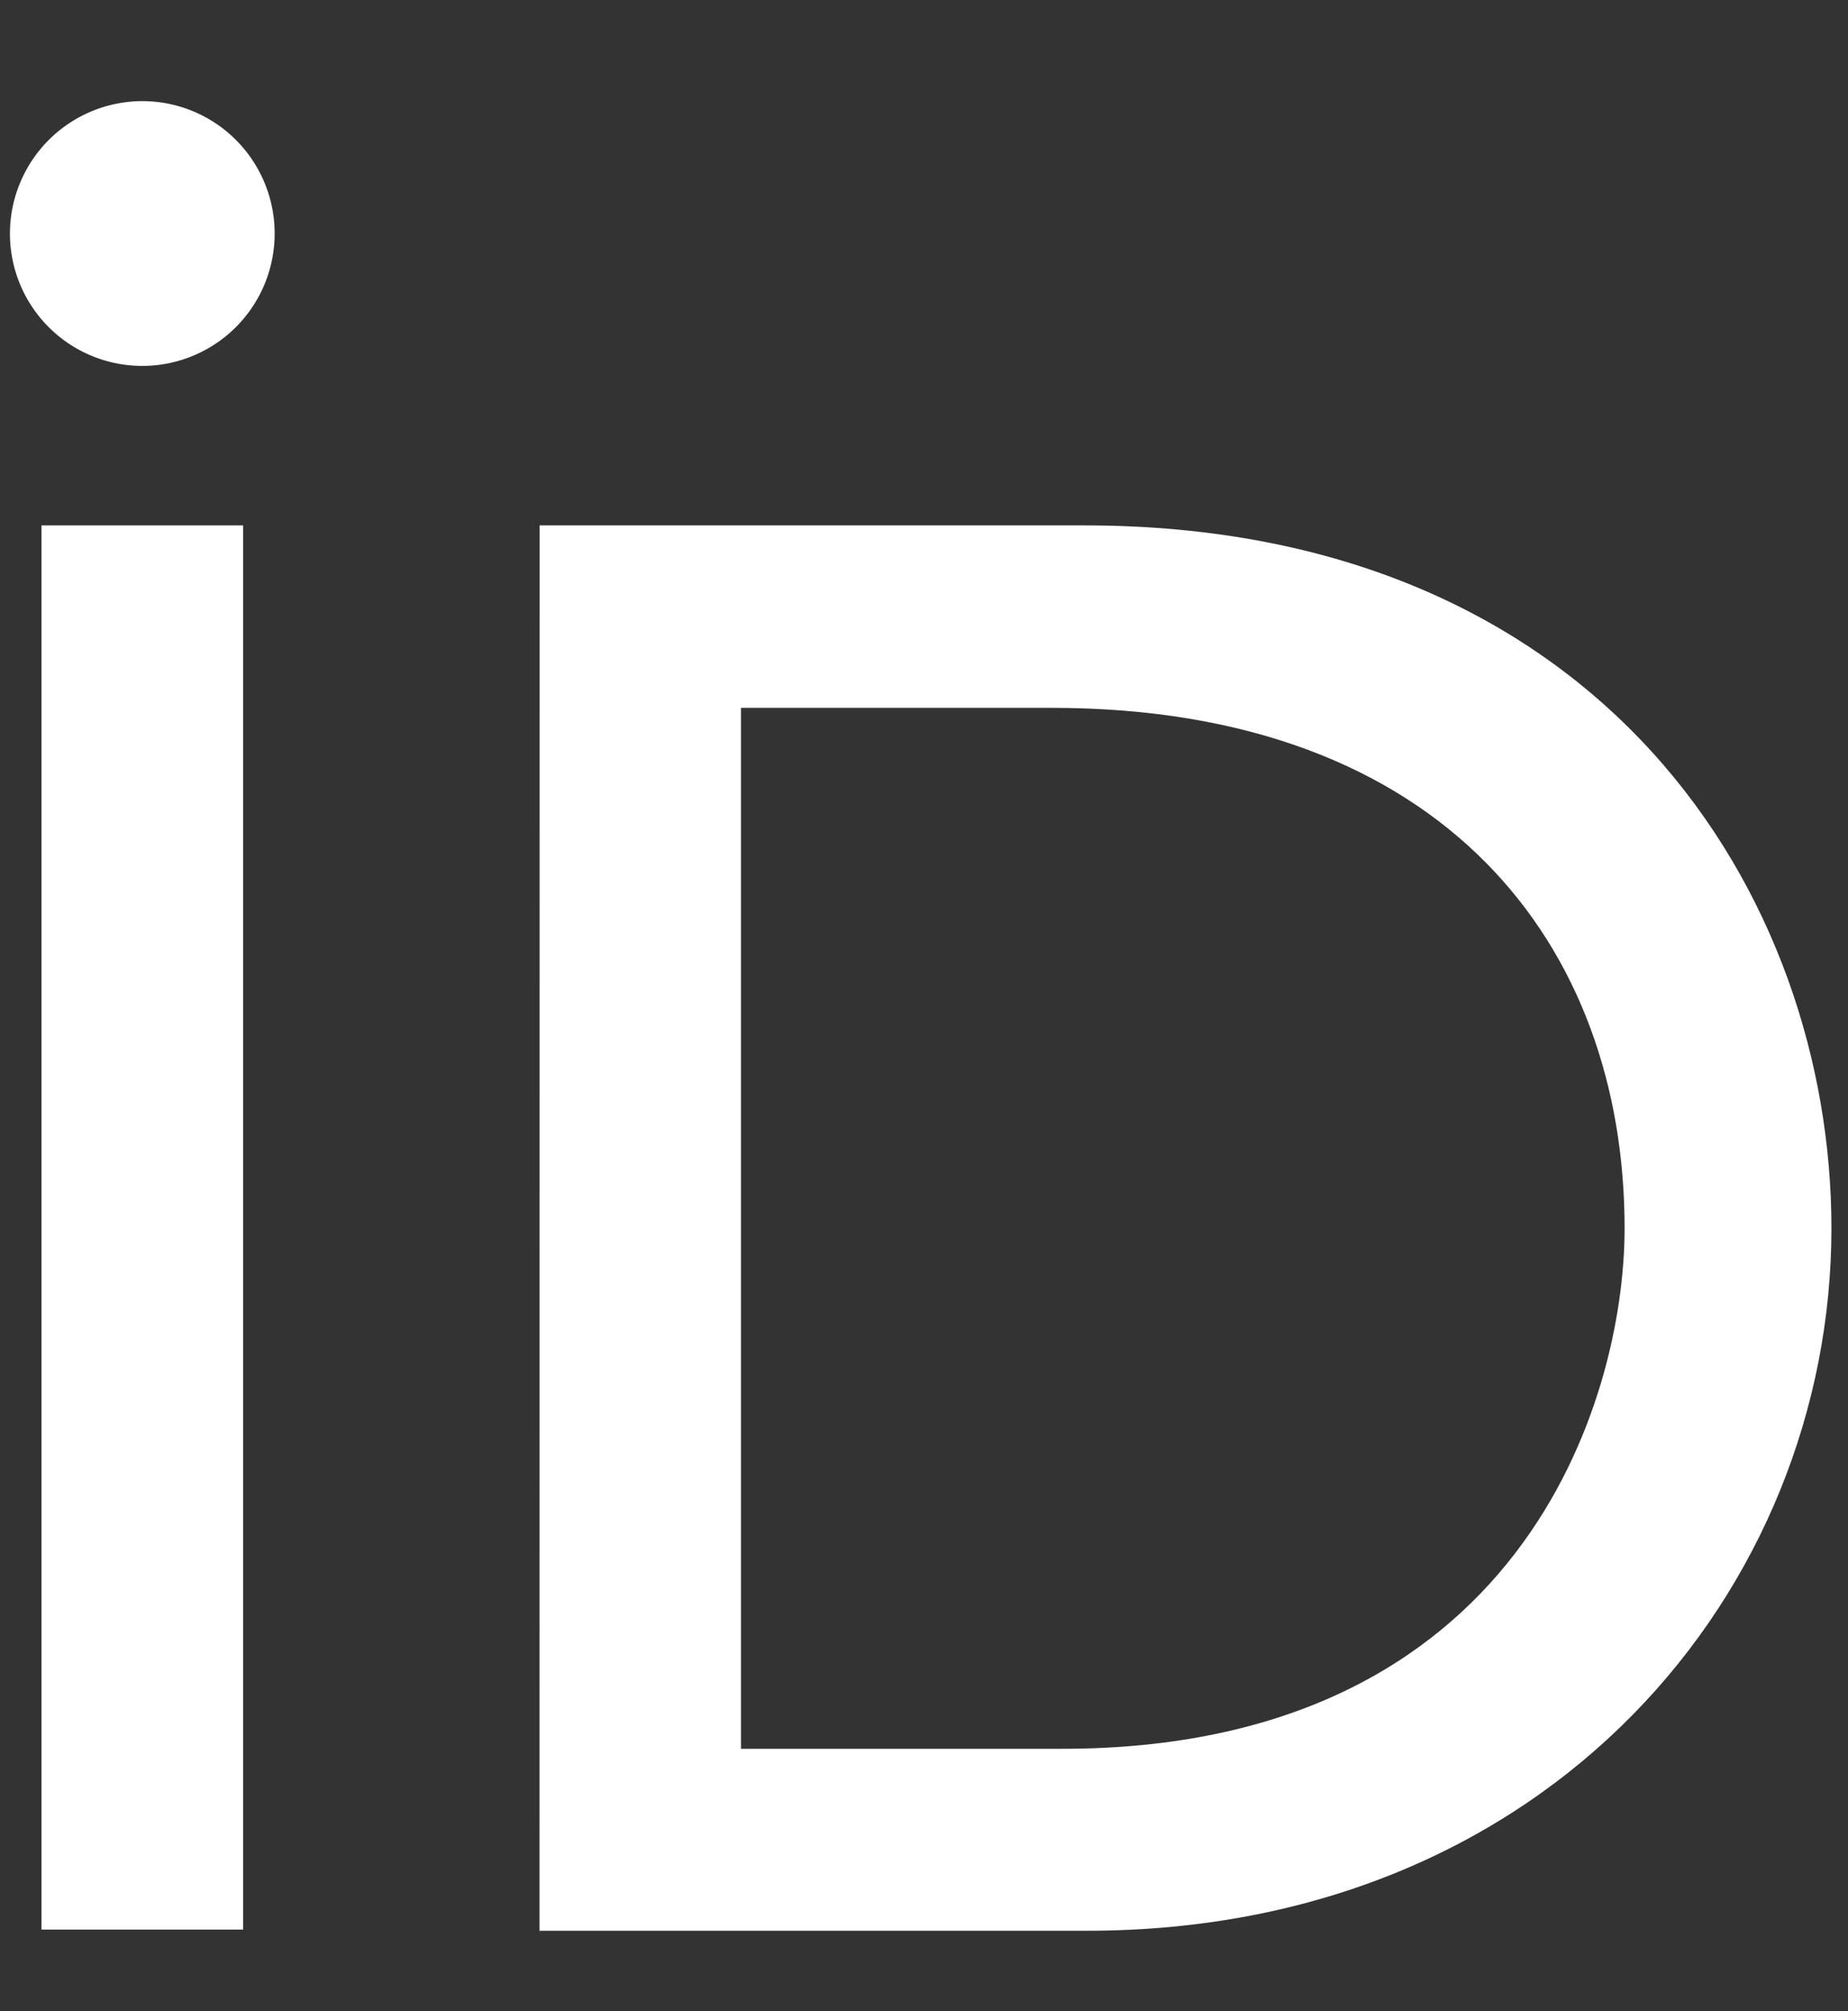 <svg id="a2069175-94eb-485c-955c-e70d986ad974" data-name="Layer 1" xmlns="http://www.w3.org/2000/svg" viewBox="0 0 239.36 260.43">
  <rect x="0" y="0" width="239.36" height="260.43" fill="#333333" stroke="none"/>
  <defs>
    <style>
      .bfd52478-526d-423f-857e-4f46d3968cf1 {
        fill: #fff;
      }
    </style>
  </defs>
  <title>orcid</title>
  <path class="bfd52478-526d-423f-857e-4f46d3968cf1" d="M18.396,13.096a17.144,17.144,0,1,1-17.11,17.11A17.175,17.175,0,0,1,18.396,13.096Z"/>
  <rect class="bfd52478-526d-423f-857e-4f46d3968cf1" x="5.373" y="68.038" width="26.113" height="181.842"/>
  <path class="bfd52478-526d-423f-857e-4f46d3968cf1" d="M69.889,68.038h70.572c67.191,0,96.753,48.085,96.753,91.023,0,46.7-36.488,90.969-96.4,90.969H69.875ZM95.975,91.667V226.47h41.594c59.274,0,72.854-44.975,72.854-67.408,0-36.488-23.262-67.395-74.198-67.395Z"/>
</svg>
